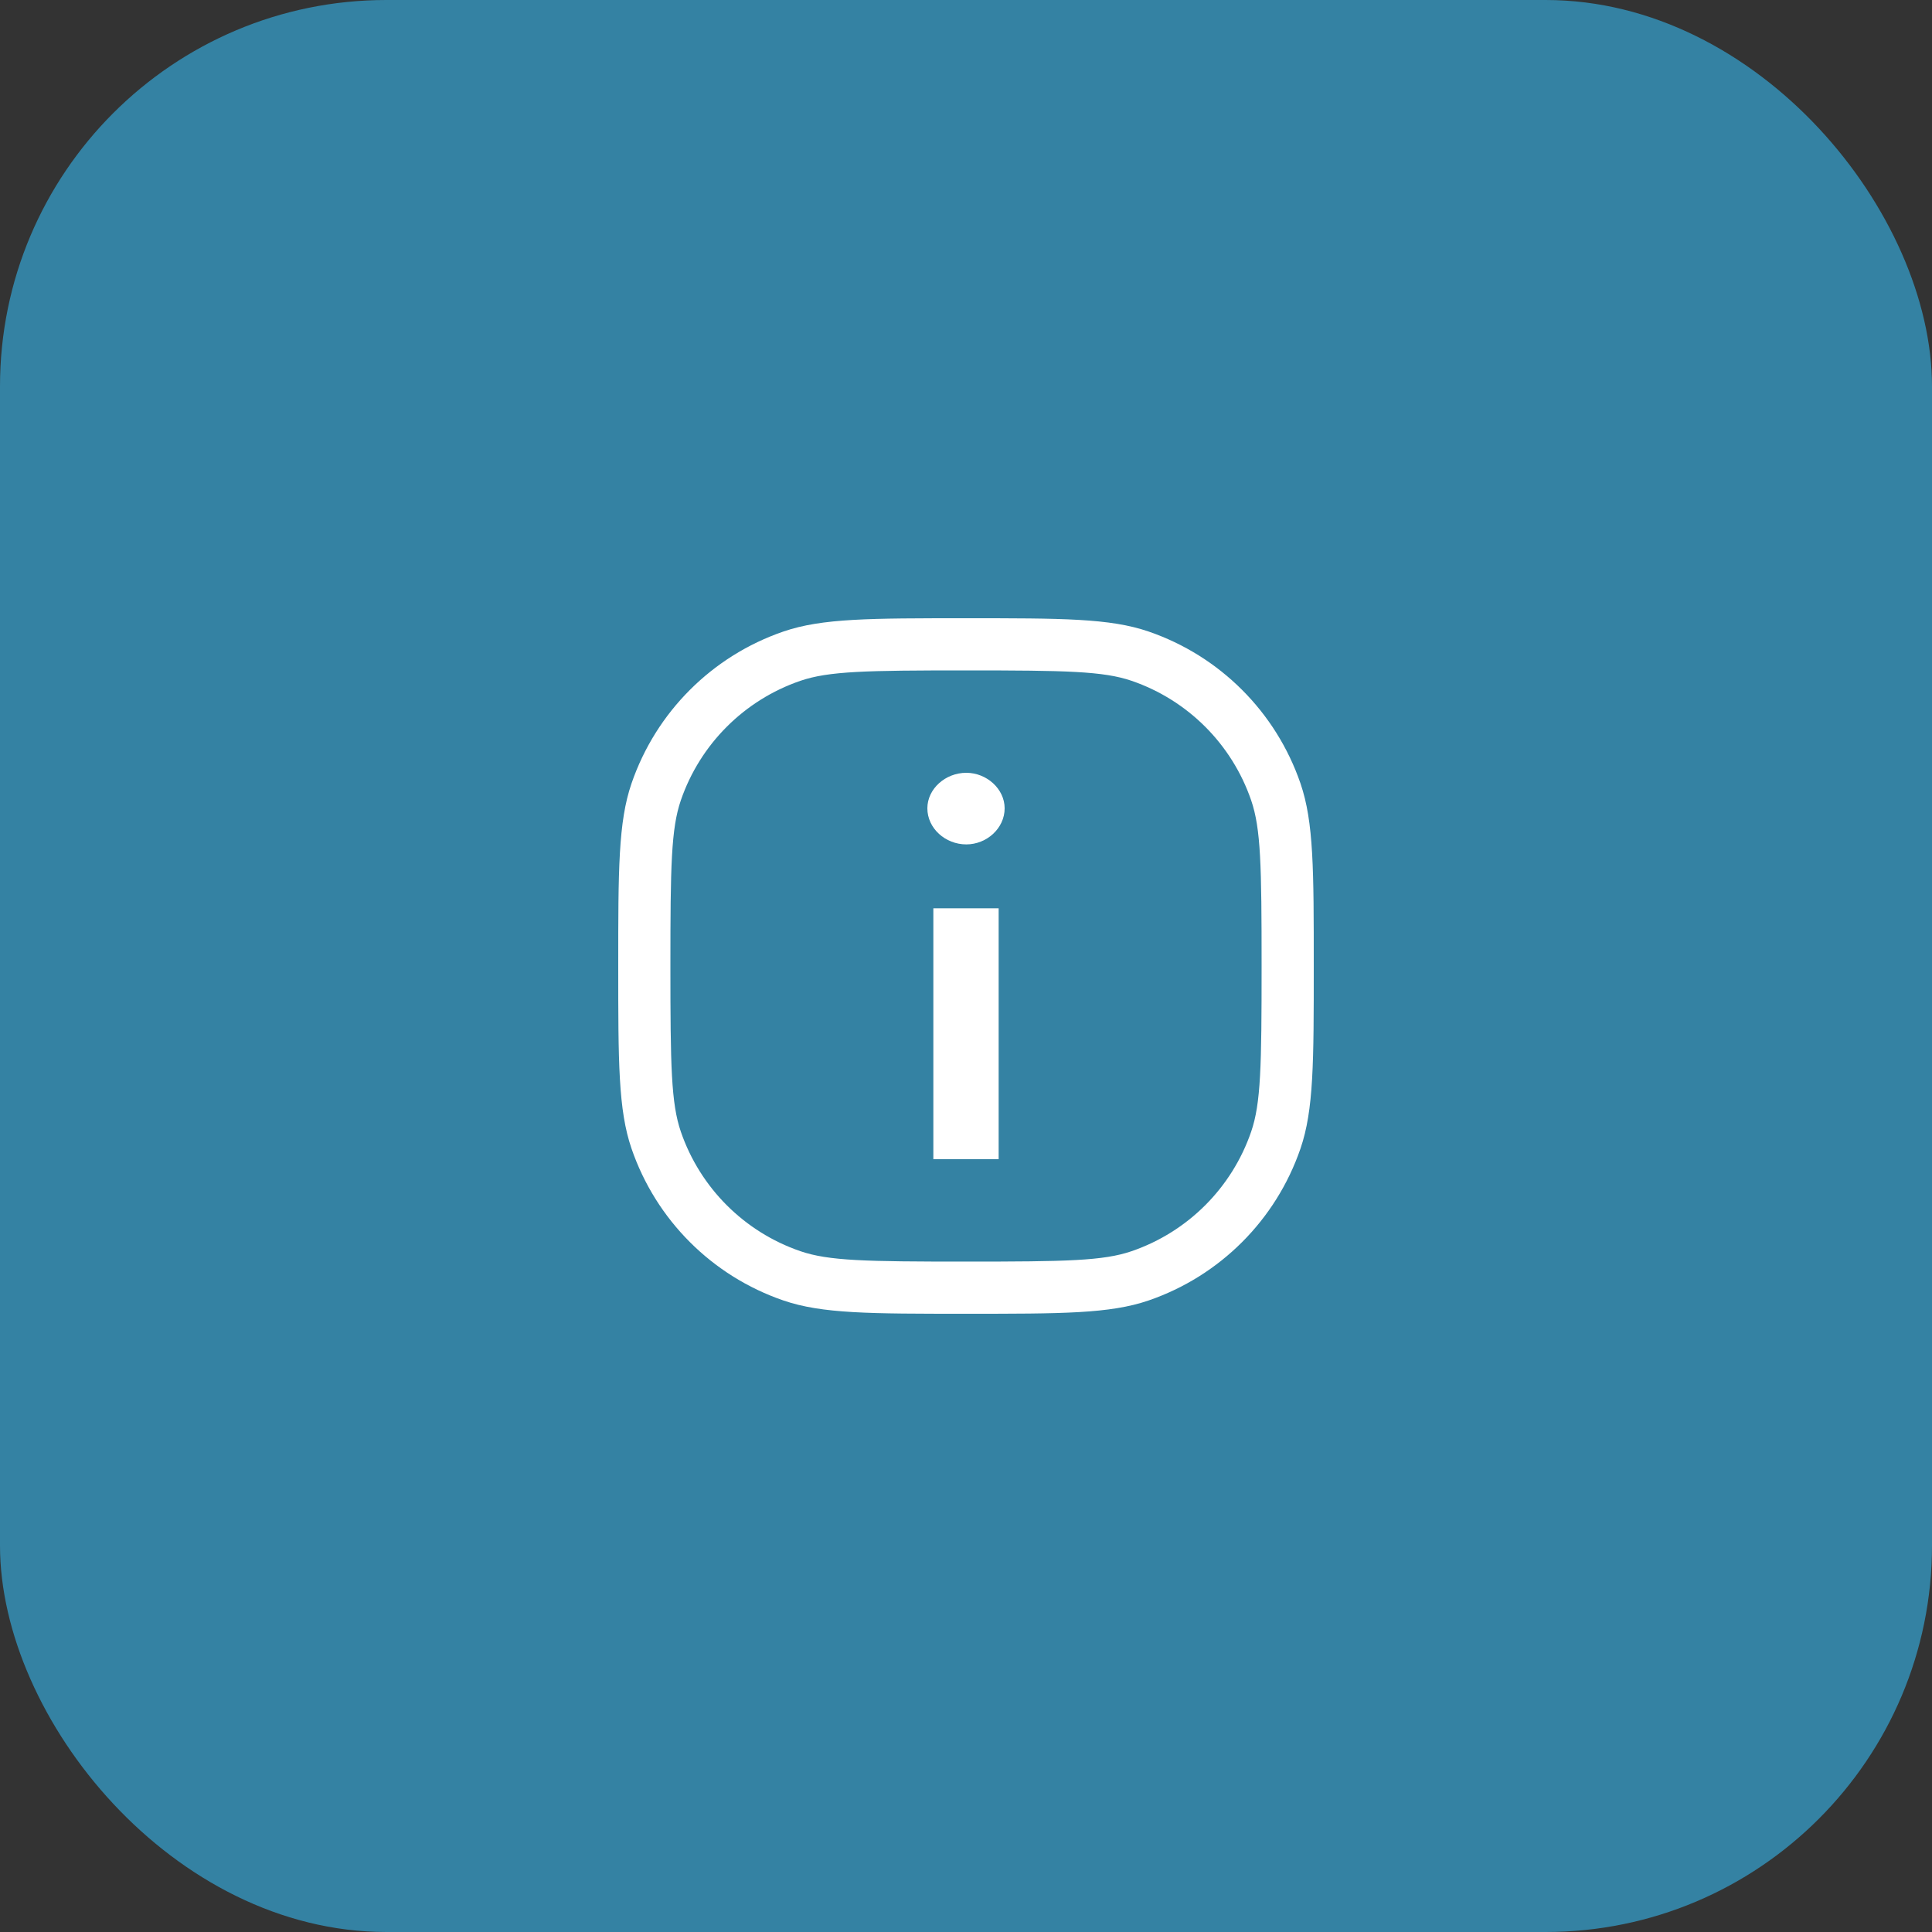 <?xml version="1.0" encoding="UTF-8"?> <svg xmlns="http://www.w3.org/2000/svg" width="50" height="50" viewBox="0 0 50 50" fill="none"><rect x="0" y="0" width="50" height="50" fill="#333333" stroke="none"/><rect opacity="0.7" width="50" height="50" rx="10" fill="#35A5D4"></rect><path d="M25.008 21.853C25.535 21.853 26 21.437 26 20.919C26 20.417 25.535 20 25.008 20C24.465 20 24 20.417 24 20.919C24 21.437 24.465 21.853 25.008 21.853ZM24.155 23.506V30H25.845V23.506H24.155Z" fill="white"></path><path fill-rule="evenodd" clip-rule="evenodd" d="M25 32.65C22.405 32.65 21.446 32.632 20.712 32.38C19.26 31.881 18.119 30.74 17.62 29.288C17.369 28.554 17.35 27.595 17.35 25C17.35 22.405 17.369 21.446 17.62 20.712C18.119 19.26 19.26 18.119 20.712 17.62C21.446 17.369 22.405 17.35 25 17.35C27.595 17.35 28.554 17.369 29.288 17.62C30.74 18.119 31.881 19.26 32.38 20.712C32.632 21.446 32.65 22.405 32.65 25C32.65 27.595 32.632 28.554 32.38 29.288C31.881 30.74 30.74 31.881 29.288 32.38C28.554 32.632 27.595 32.65 25 32.65ZM16 25C16 22.516 16 21.274 16.344 20.274C16.978 18.428 18.428 16.978 20.274 16.344C21.274 16 22.516 16 25 16C27.484 16 28.726 16 29.726 16.344C31.572 16.978 33.022 18.428 33.656 20.274C34 21.274 34 22.516 34 25C34 27.484 34 28.726 33.656 29.726C33.022 31.572 31.572 33.022 29.726 33.656C28.726 34 27.484 34 25 34C22.516 34 21.274 34 20.274 33.656C18.428 33.022 16.978 31.572 16.344 29.726C16 28.726 16 27.484 16 25Z" fill="white"></path></svg> 